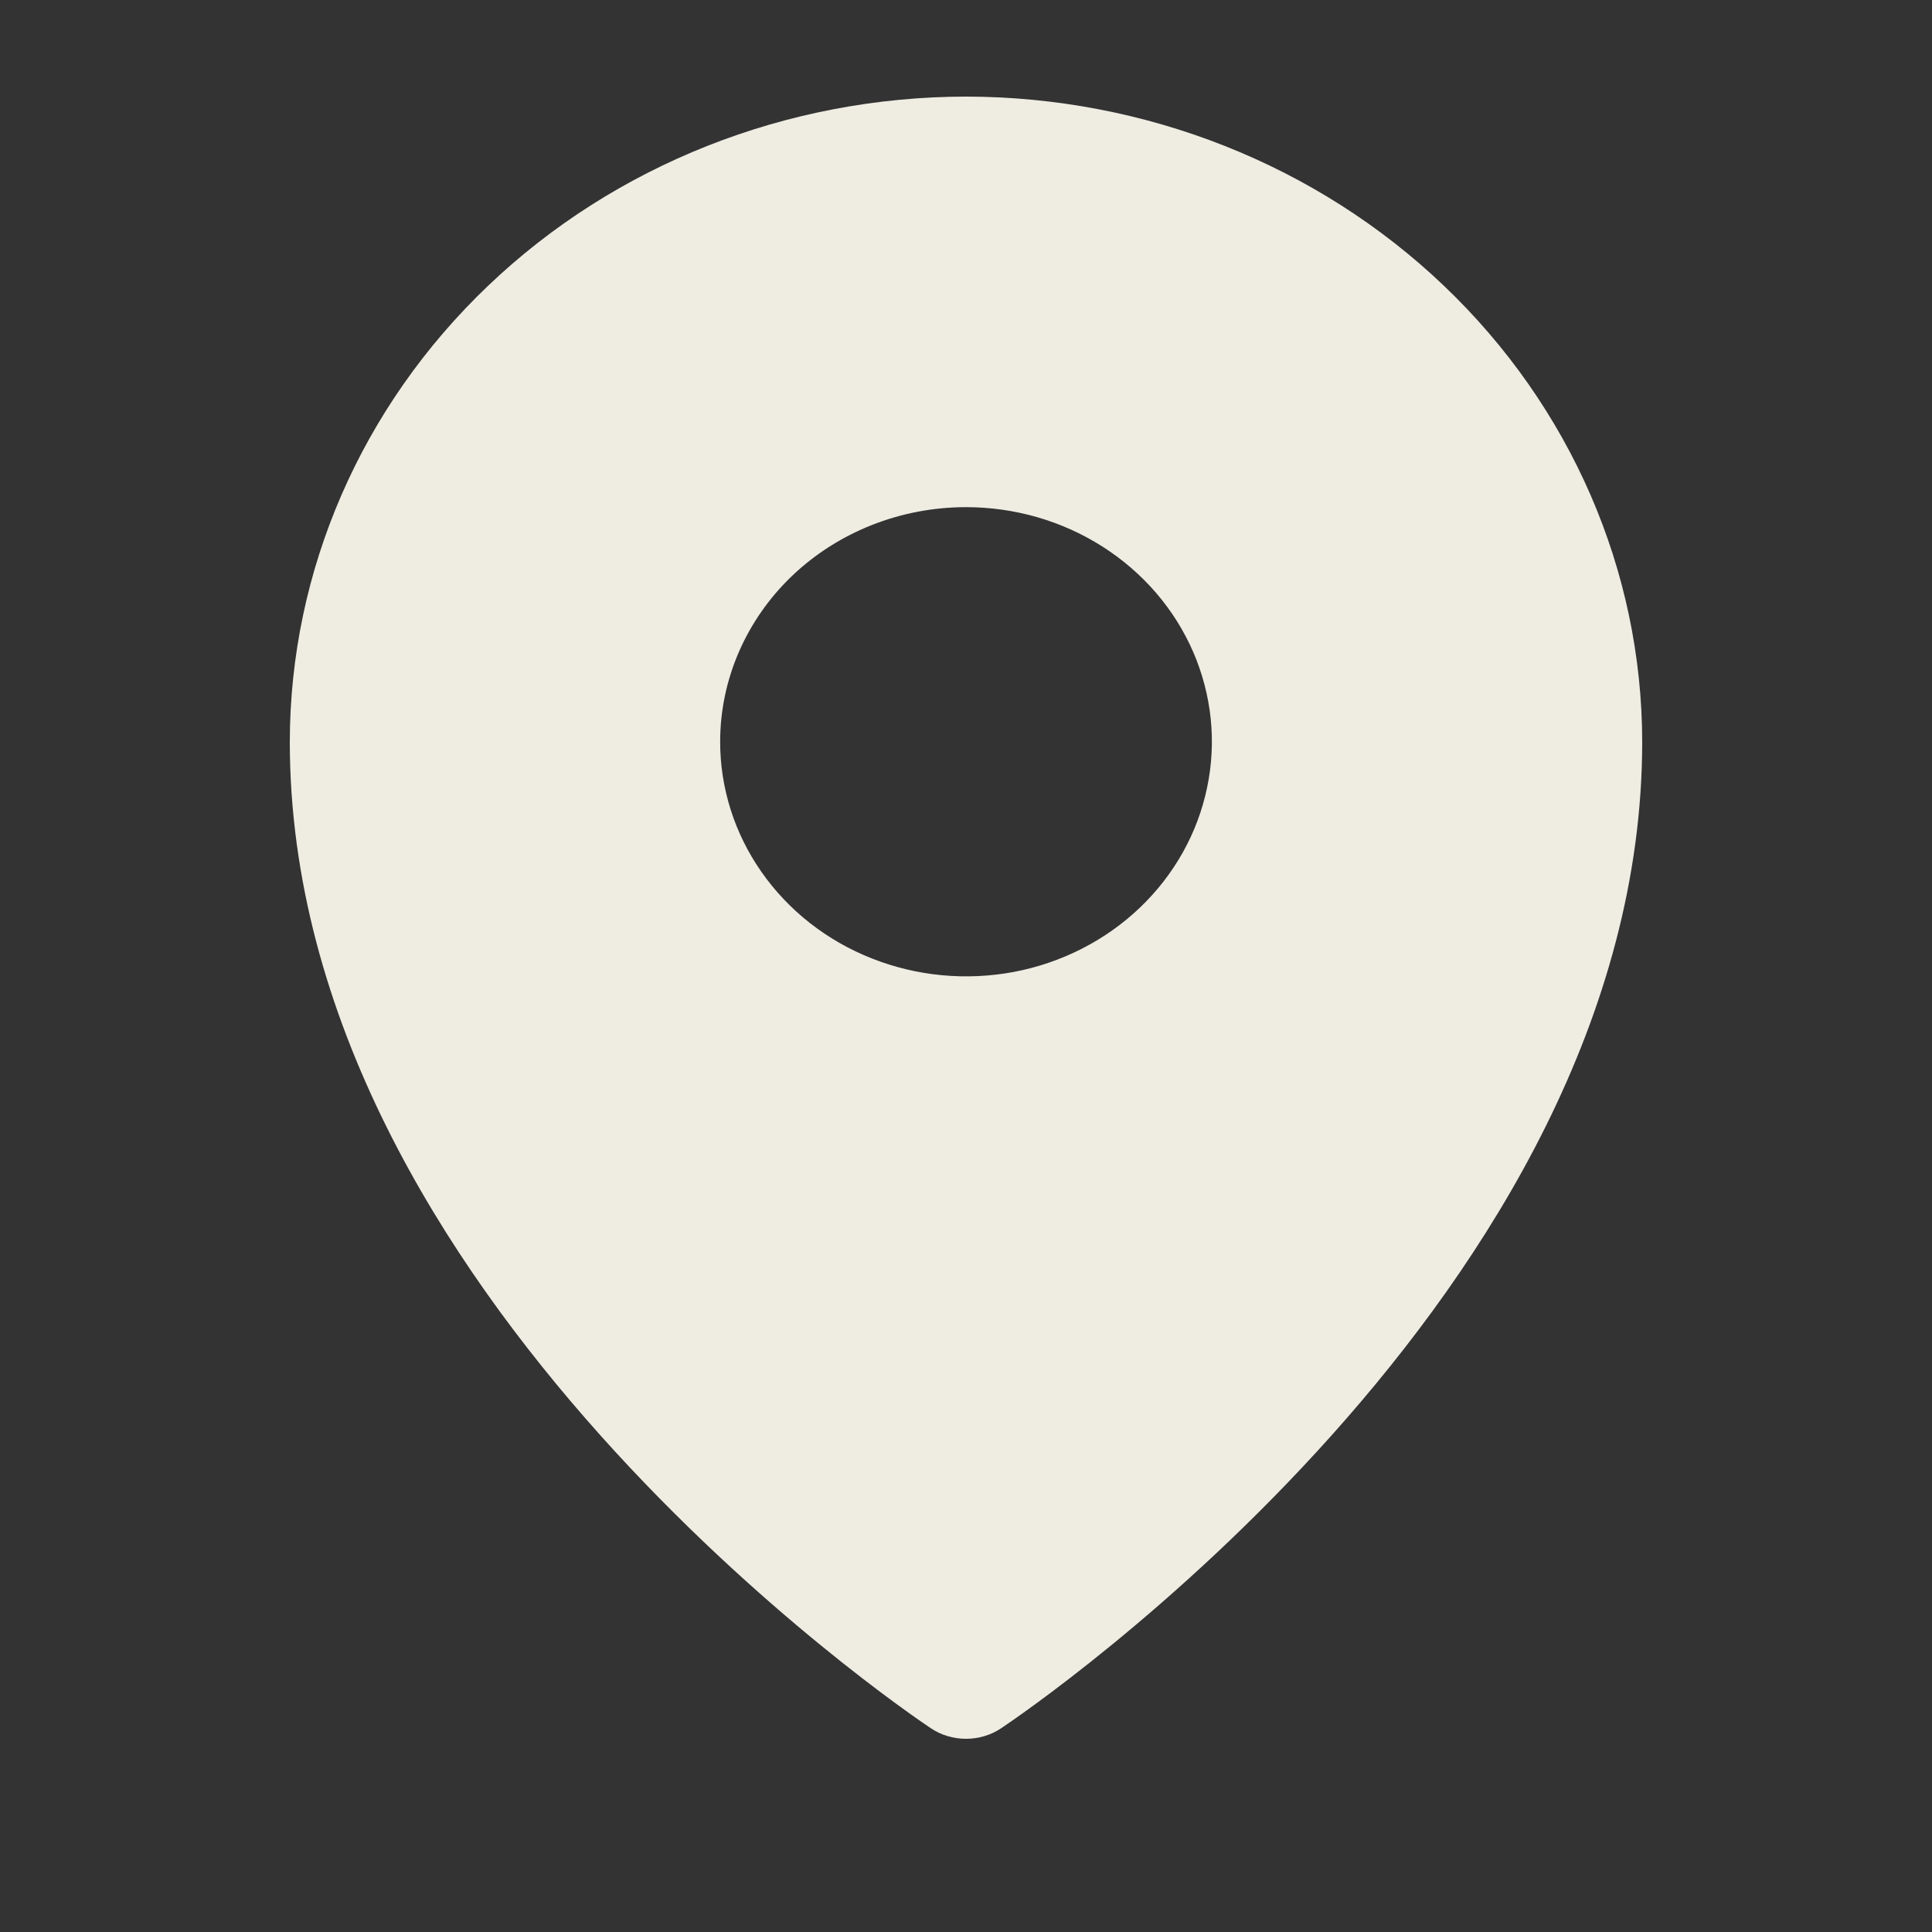 <svg width="20" height="20" viewBox="0 0 20 20" fill="none" xmlns="http://www.w3.org/2000/svg">
<rect x="0" y="0" width="20" height="20" fill="#333333" stroke="none"/>
<g id="footer-icon-map-w">
<path id="Vector" d="M10 1C8.144 1.002 6.365 1.706 5.053 2.958C3.74 4.21 3.002 5.908 3 7.679C3 13.393 9.364 17.709 9.635 17.89C9.742 17.962 9.869 18 10 18C10.131 18 10.258 17.962 10.365 17.89C10.636 17.709 17 13.393 17 7.679C16.998 5.908 16.26 4.21 14.947 2.958C13.635 1.706 11.856 1.002 10 1ZM10 5.25C10.503 5.25 10.996 5.392 11.414 5.659C11.833 5.926 12.159 6.305 12.352 6.749C12.544 7.193 12.595 7.681 12.496 8.152C12.398 8.624 12.156 9.056 11.8 9.396C11.444 9.736 10.99 9.967 10.497 10.061C10.003 10.154 9.491 10.106 9.026 9.922C8.561 9.739 8.163 9.427 7.884 9.028C7.604 8.629 7.455 8.159 7.455 7.679C7.455 7.035 7.723 6.417 8.2 5.961C8.677 5.506 9.325 5.25 10 5.25Z" fill="#EFECE2"/>
</g>
</svg>
